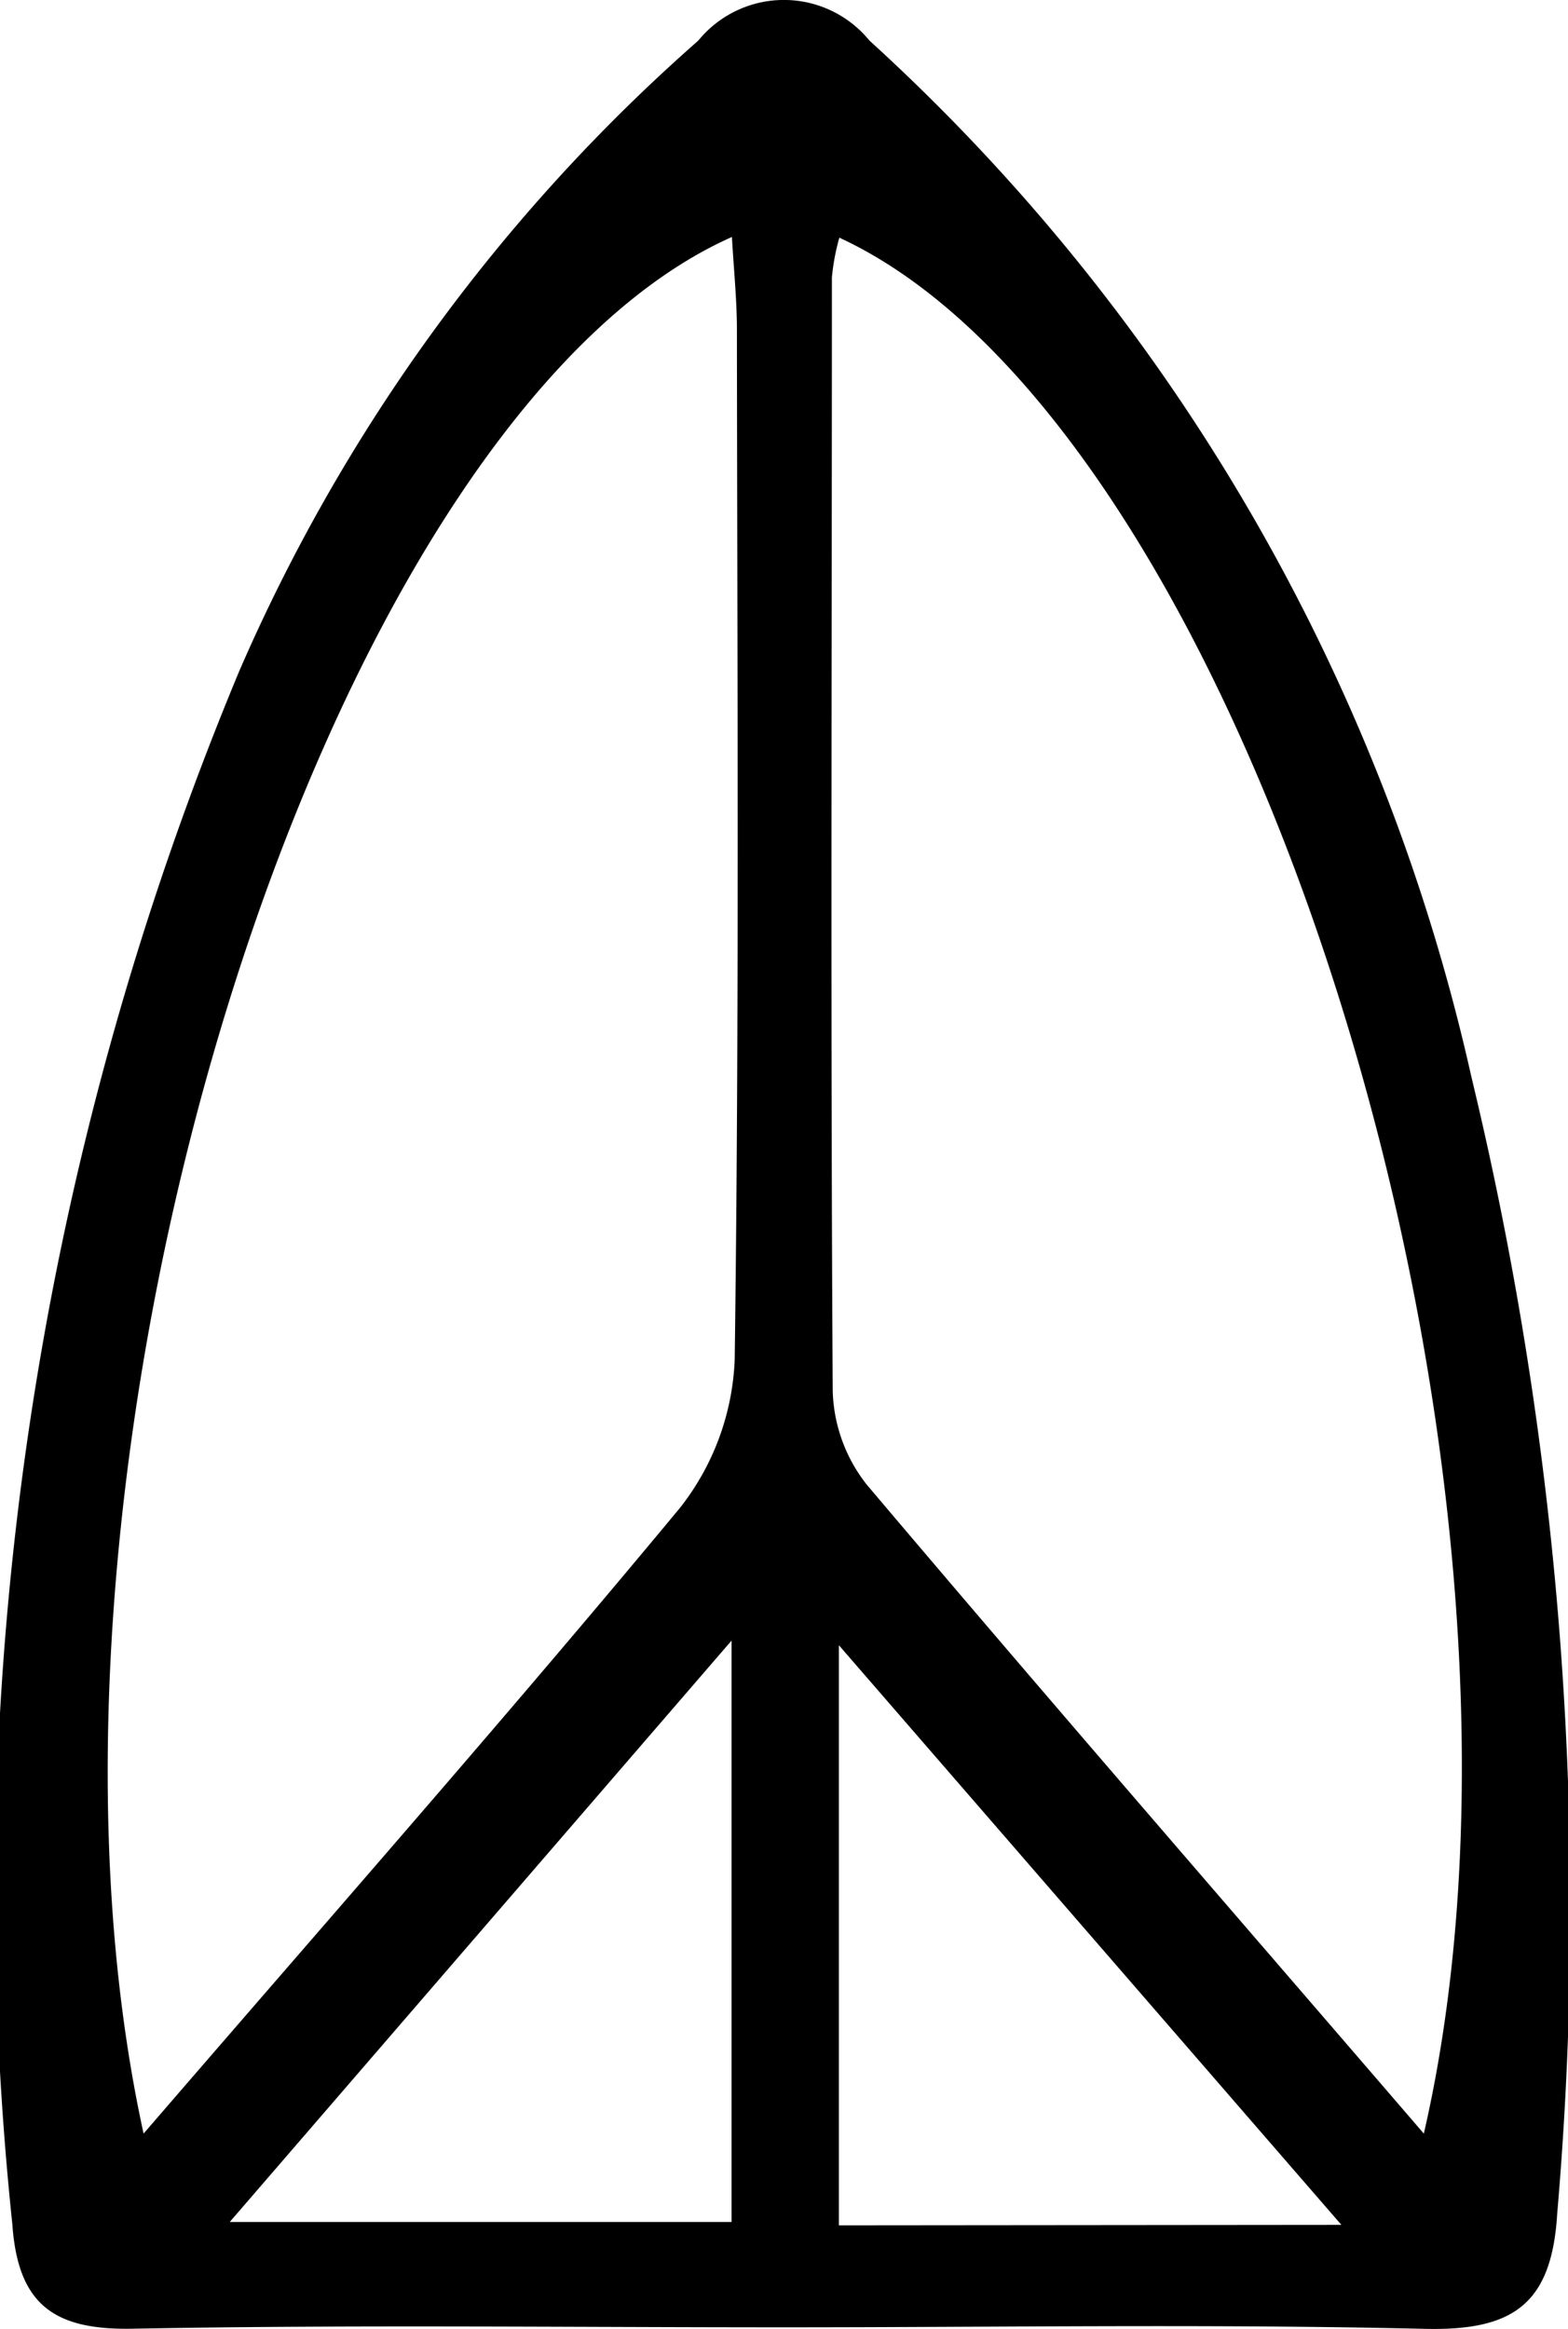 <svg xmlns="http://www.w3.org/2000/svg" width="13.486" height="20.031" viewBox="0 0 13.486 20.031">
  <path id="Path_33412" data-name="Path 33412" d="M29.436,24.966c-1.867,0-3.735-.023-5.6.012-.677.013-.988-.206-1.036-.9a27.3,27.3,0,0,1,1.949-13.349A15.335,15.335,0,0,1,28.7,5.3a.95.95,0,0,1,1.472,0,17.1,17.1,0,0,1,5.178,8.916,30.526,30.526,0,0,1,.737,9.774c-.047.789-.392,1.007-1.143.989C33.111,24.936,31.273,24.966,29.436,24.966ZM23.929,23.3c1.605-1.861,3.136-3.6,4.613-5.381a2.2,2.2,0,0,0,.471-1.277c.04-2.951.022-5.9.019-8.853,0-.259-.027-.519-.043-.8C25.462,8.557,22.666,17.528,23.929,23.3ZM34.94,23.3c1.307-5.666-1.492-14.673-5.027-16.305a1.9,1.9,0,0,0-.064.341c0,3.192-.012,6.384.007,9.576a1.359,1.359,0,0,0,.292.806C31.7,19.553,33.279,21.37,34.94,23.3ZM28.986,19.06l-4.316,5h4.316Zm5.245,5.025L29.909,19.1v4.989Z" transform="translate(-22.694 -4.951)"/>
</svg>
